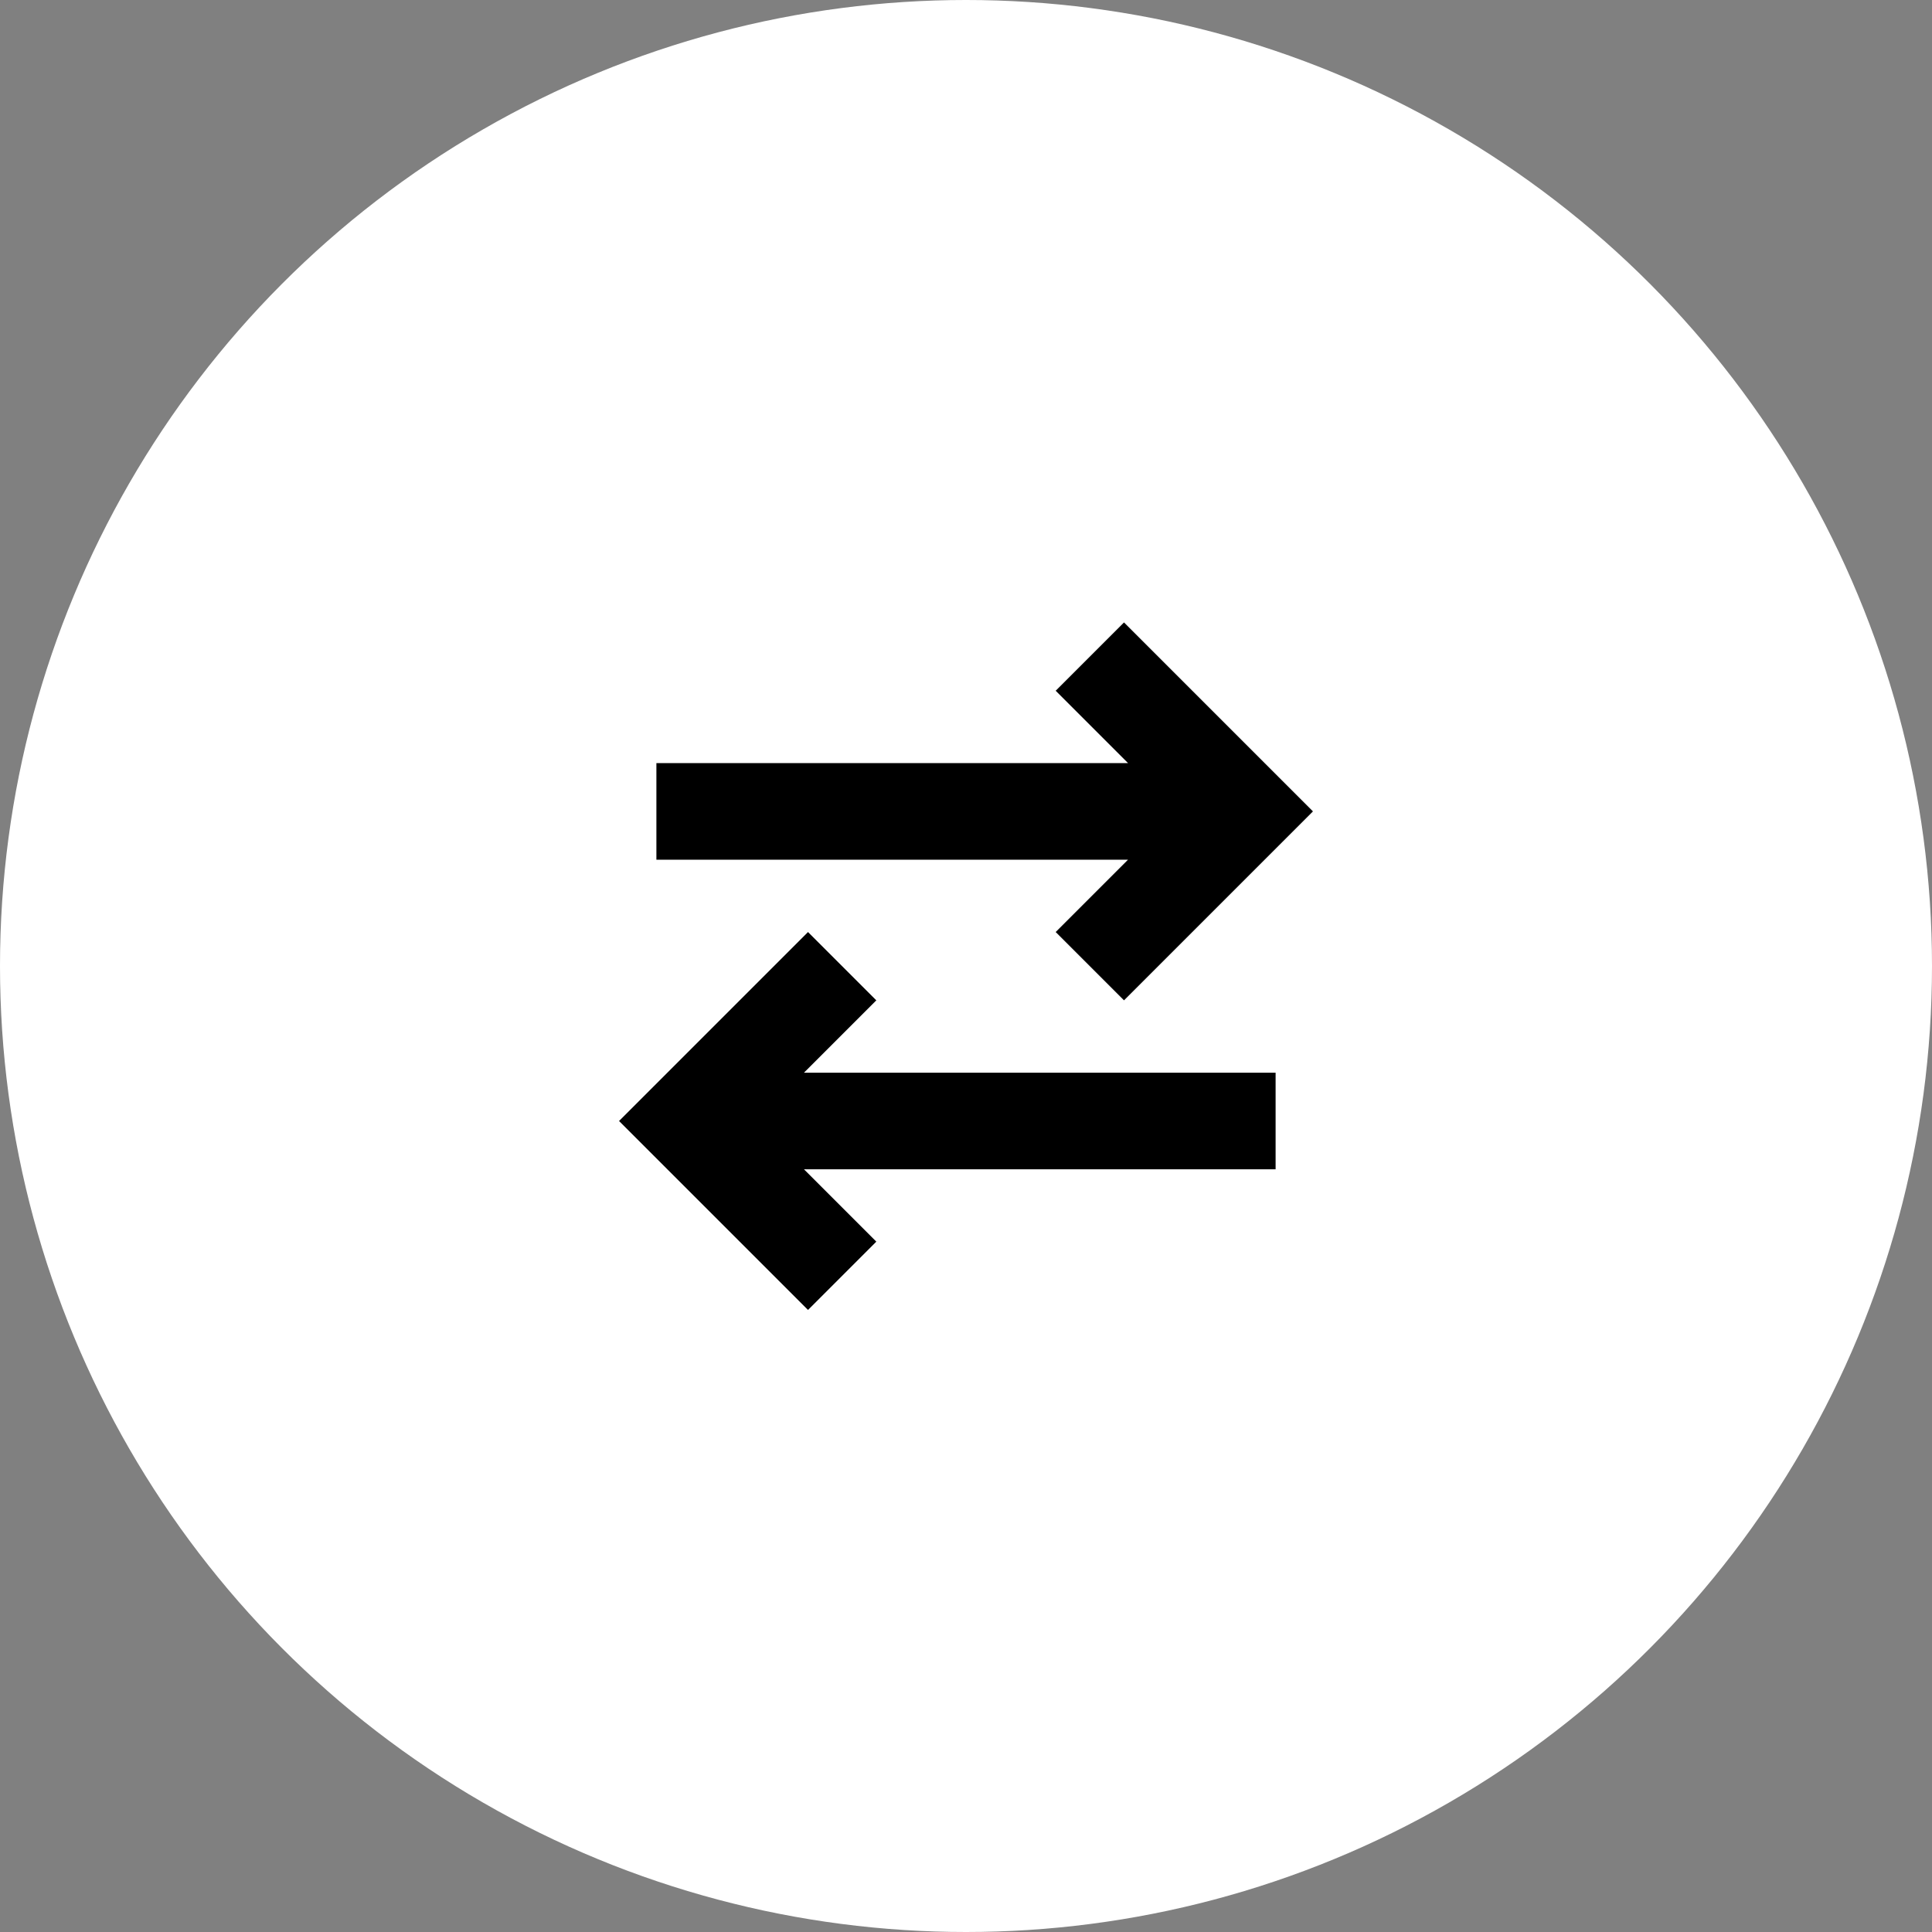 <svg width="40" height="40" viewBox="0 0 40 40" fill="none" xmlns="http://www.w3.org/2000/svg">
<rect x="0" y="0" width="40" height="40" fill="#808080" stroke="none"/>
<circle cx="20" cy="20" r="20" fill="#FFF"/>
<g clip-path="url(#clip0_2014_196)">
<path d="M13.59 16.799H25.128M22.564 13.594L25.769 16.799L22.564 20.004M26.41 23.209H14.872M17.436 20.004L14.231 23.209L17.436 26.414" stroke="#000" stroke-width="2"/>
</g>
<defs>
<clipPath id="clip0_2014_196">
<rect width="15.385" height="15.385" fill="white" transform="translate(12.309 12.312)"/>
</clipPath>
</defs>
</svg>
